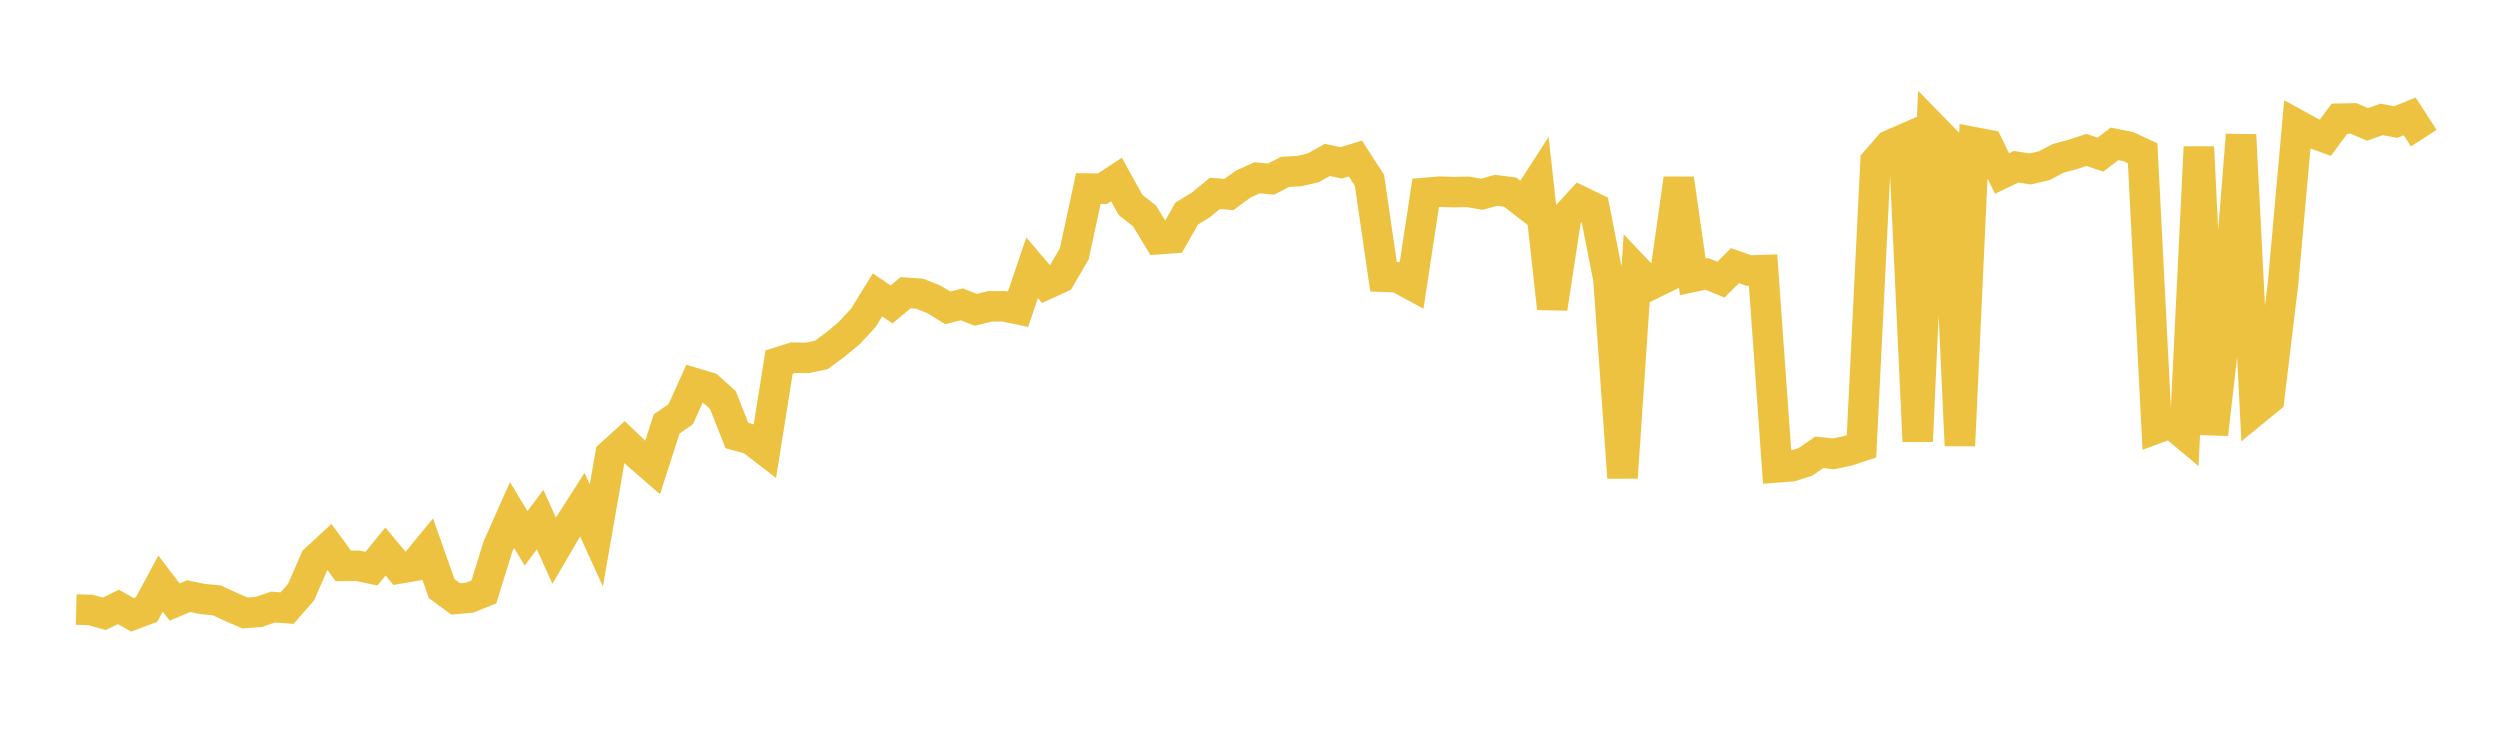<svg width="164" height="48" xmlns="http://www.w3.org/2000/svg" xmlns:xlink="http://www.w3.org/1999/xlink"><path fill="none" stroke="rgb(237,194,64)" stroke-width="2" d="M5,39.988L5.922,40.011L6.844,40.266L7.766,39.814L8.689,40.332L9.611,39.988L10.533,38.282L11.455,39.494L12.377,39.107L13.299,39.297L14.222,39.383L15.144,39.81L16.066,40.21L16.988,40.139L17.91,39.823L18.832,39.892L19.754,38.839L20.677,36.716L21.599,35.864L22.521,37.123L23.443,37.114L24.365,37.305L25.287,36.176L26.21,37.291L27.132,37.133L28.054,36.01L28.976,38.614L29.898,39.288L30.82,39.204L31.743,38.831L32.665,35.858L33.587,33.784L34.509,35.315L35.431,34.086L36.353,36.122L37.275,34.544L38.198,33.105L39.12,35.121L40.042,29.829L40.964,28.991L41.886,29.873L42.808,30.673L43.731,27.812L44.653,27.176L45.575,25.138L46.497,25.412L47.419,26.237L48.341,28.569L49.263,28.825L50.186,29.536L51.108,23.754L52.03,23.464L52.952,23.476L53.874,23.285L54.796,22.606L55.719,21.842L56.641,20.845L57.563,19.345L58.485,19.966L59.407,19.206L60.329,19.266L61.251,19.631L62.174,20.193L63.096,19.965L64.018,20.326L64.94,20.095L65.862,20.095L66.784,20.288L67.707,17.566L68.629,18.65L69.551,18.229L70.473,16.652L71.395,12.368L72.317,12.38L73.24,11.775L74.162,13.443L75.084,14.166L76.006,15.69L76.928,15.622L77.85,14.009L78.772,13.445L79.695,12.688L80.617,12.759L81.539,12.085L82.461,11.661L83.383,11.749L84.305,11.274L85.228,11.223L86.15,11.009L87.072,10.491L87.994,10.685L88.916,10.401L89.838,11.83L90.76,18.157L91.683,18.194L92.605,18.695L93.527,12.651L94.449,12.575L95.371,12.606L96.293,12.586L97.216,12.742L98.138,12.486L99.06,12.6L99.982,13.315L100.904,11.886L101.826,20.231L102.749,14.203L103.671,13.196L104.593,13.643L105.515,18.318L106.437,31.334L107.359,17.712L108.281,18.68L109.204,18.227L110.126,11.72L111.048,18.163L111.97,17.968L112.892,18.344L113.814,17.428L114.737,17.75L115.659,17.718L116.581,30.66L117.503,30.59L118.425,30.306L119.347,29.668L120.269,29.775L121.192,29.58L122.114,29.276L123.036,10.599L123.958,9.534L124.88,9.132L125.802,28.951L126.725,8.3L127.647,9.242L128.569,29.231L129.491,9.331L130.413,9.505L131.335,11.381L132.257,10.937L133.18,11.084L134.102,10.868L135.024,10.386L135.946,10.139L136.868,9.834L137.79,10.141L138.713,9.438L139.635,9.624L140.557,10.054L141.479,28.096L142.401,27.752L143.323,28.52L144.246,9.643L145.168,28.488L146.09,20.443L147.012,8.849L147.934,26.923L148.856,26.169L149.778,18.507L150.701,8.189L151.623,8.698L152.545,9.034L153.467,7.788L154.389,7.769L155.311,8.158L156.234,7.833L157.156,8.01L158.078,7.634L159,9.062"></path></svg>